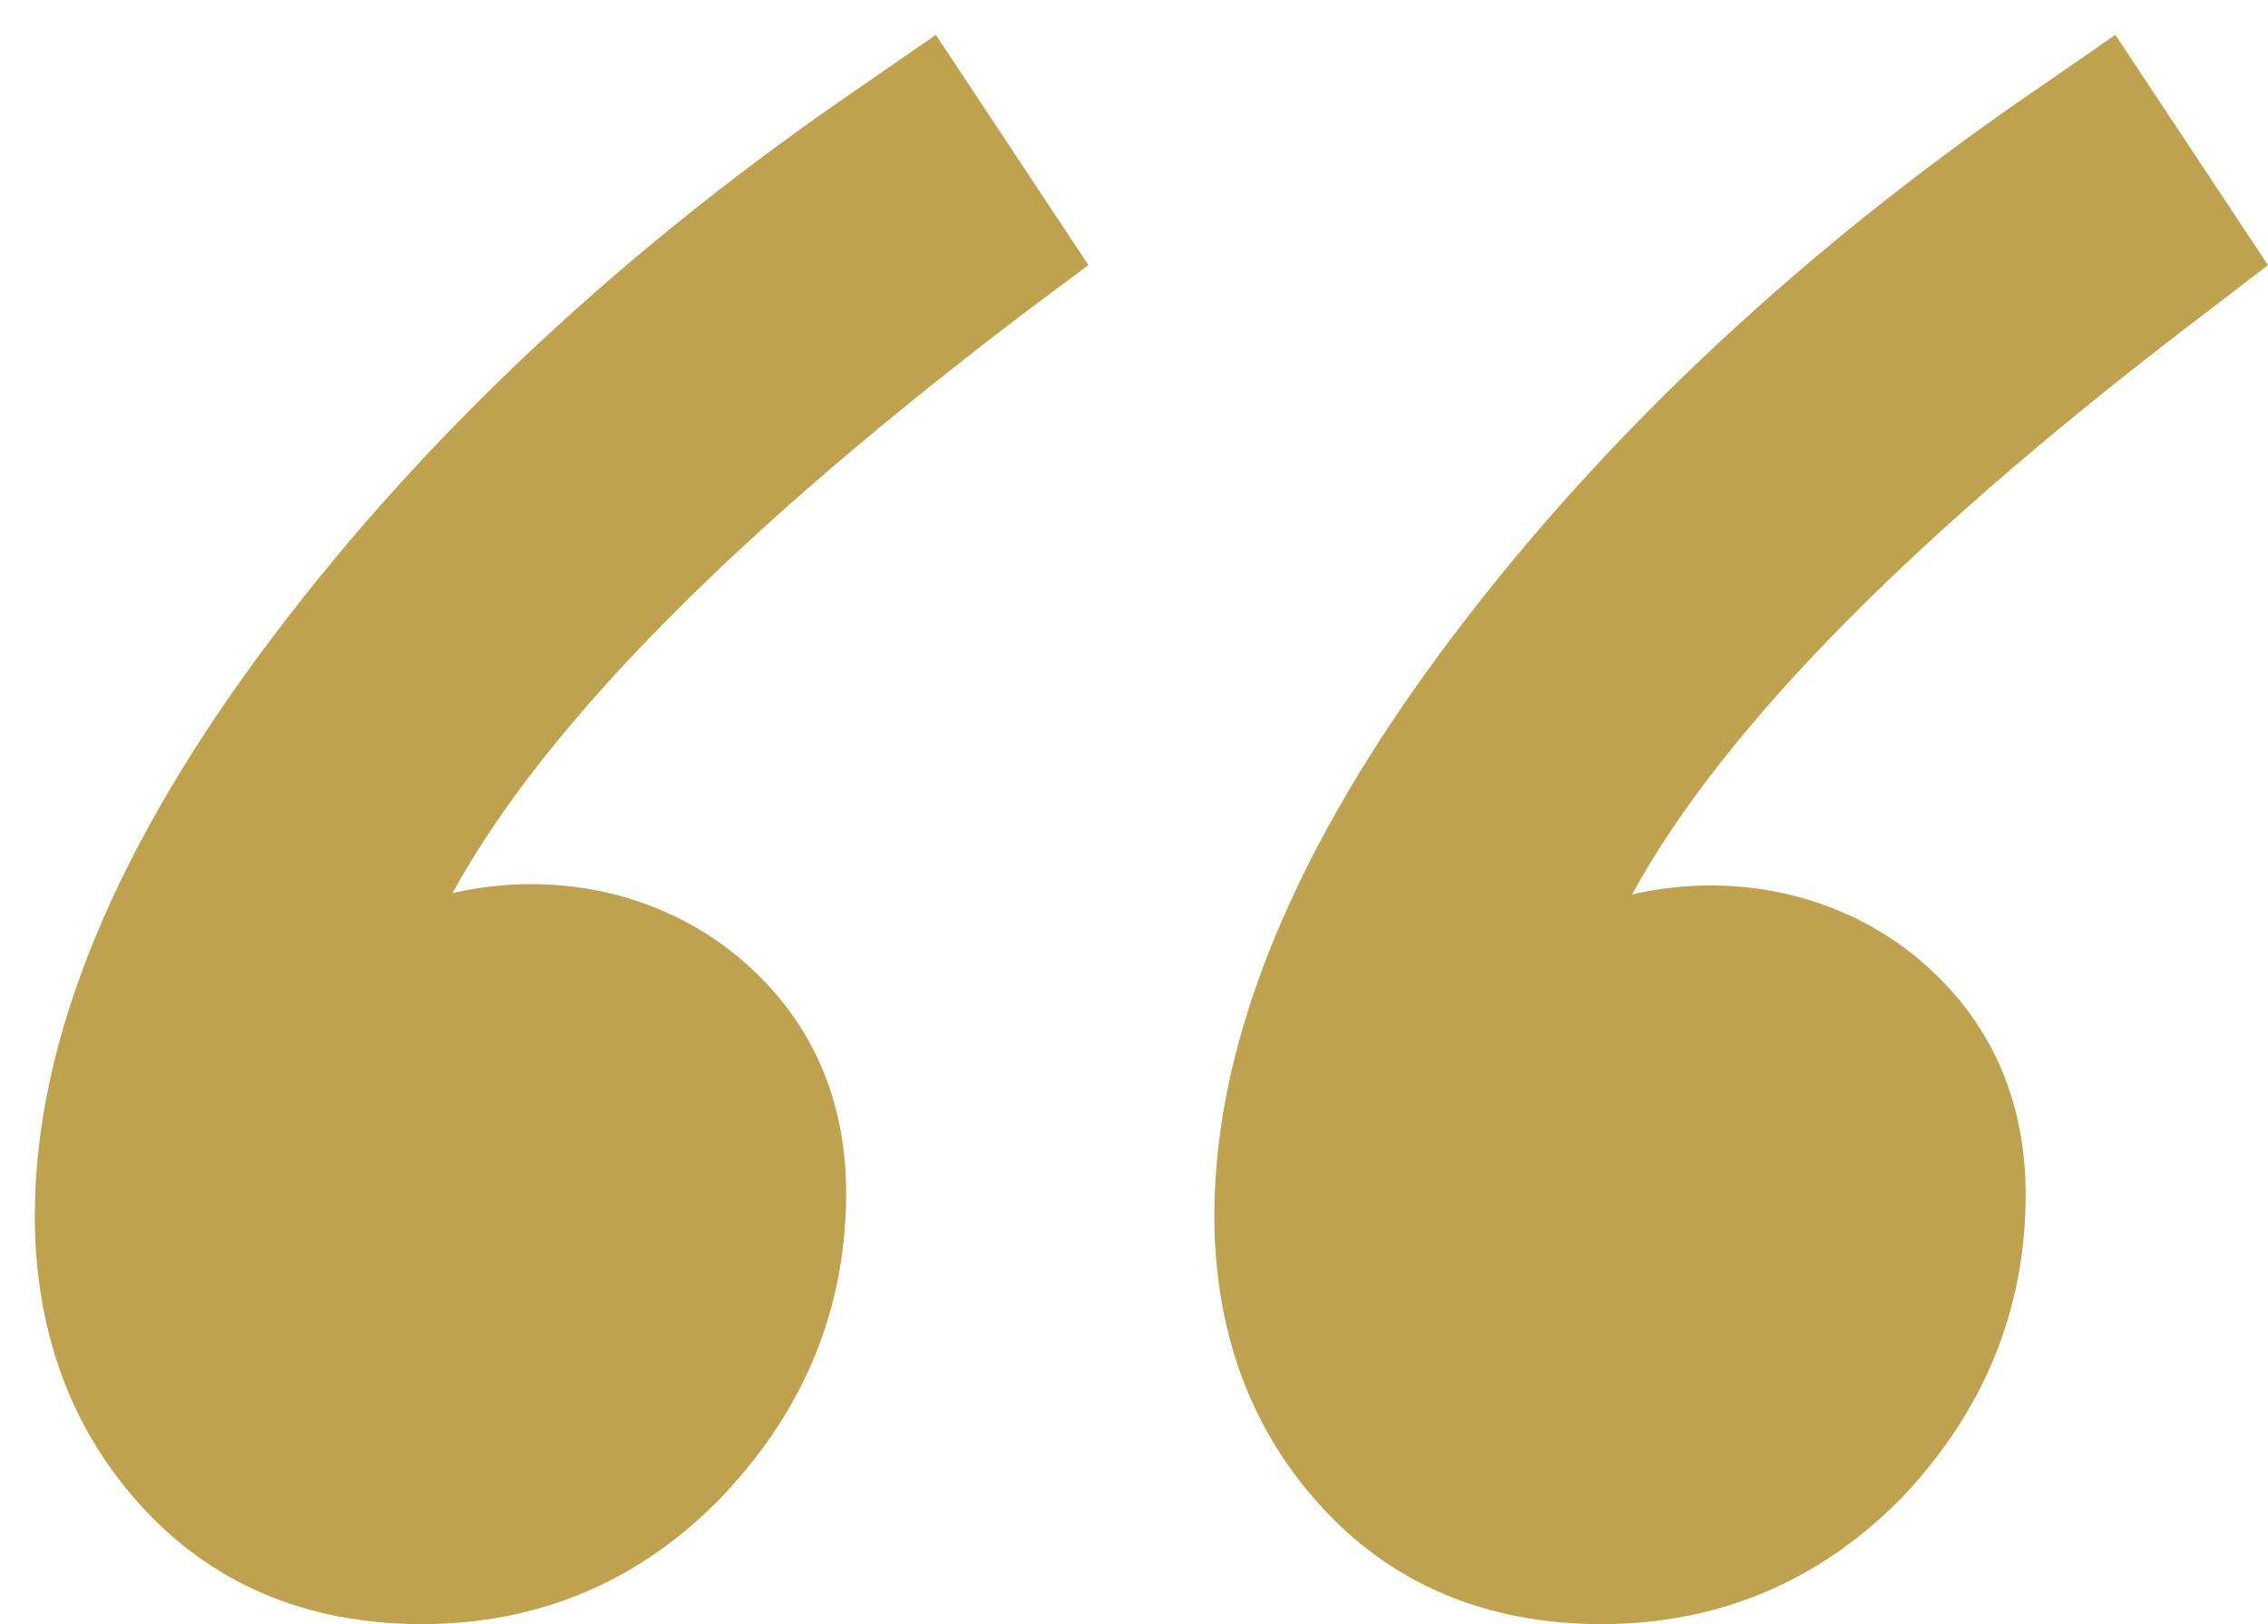 <svg xmlns="http://www.w3.org/2000/svg" xmlns:xlink="http://www.w3.org/1999/xlink" id="Layer_1" x="0px" y="0px" viewBox="0 0 169.4 121.3" style="enable-background:new 0 0 169.4 121.3;" xml:space="preserve"><style type="text/css">	.st0{fill:#BEA24F;}</style><g>	<g>		<path class="st0" d="M68.3,10.9l5,7.5c-31.4,23.8-48.1,44-50,60.7c5.2-4.8,10.7-7.2,16.4-7.2c5,0,9.2,1.6,12.5,4.8   c3.3,3.2,5,7.3,5,12.3c0,7.1-2.5,13.3-7.5,18.5c-5,5.3-11.1,7.9-18.2,7.9c-6.9,0-12.4-2.3-16.6-7c-4.2-4.7-6.2-10.6-6.2-17.6   c0-11.9,5.6-25.2,16.8-39.9C36.6,36.1,50.9,22.8,68.3,10.9z"></path>		<path class="st0" d="M31.5,121.3c-8.7,0-15.9-3.1-21.2-9.1c-5.1-5.7-7.7-13-7.7-21.4c0-13.1,6-27.7,17.9-43.4   C32,32.2,46.9,18.3,64.7,6.2l5.2-3.6l11.4,17.2L77,23C55.2,39.5,40.7,54.1,33.8,66.7c8.3-1.9,16.8,0.3,22.6,5.9   c4.5,4.3,6.8,9.9,6.8,16.5c0,8.6-3.1,16.1-9.1,22.5C48,118,40.4,121.3,31.5,121.3z M17.5,76.6c-1.8,5-2.7,9.7-2.7,14.1   c0,5.7,1.6,10.2,4.8,13.8c3,3.4,6.8,5,12,5c5.4,0,9.9-1.9,13.7-6c4-4.2,5.9-8.9,5.9-14.6c0-3.5-1-6.1-3.2-8.2   c-4.9-4.7-13-4.3-20.4,2.5L15.5,94.3l1.8-15.9C17.3,77.9,17.4,77.3,17.5,76.6z"></path>	</g></g><g>	<g>		<path class="st0" d="M156.3,10.9l5,7.5c-31.4,23.8-48.1,44-50,60.7c5.2-4.8,10.7-7.2,16.4-7.2c5,0,9.2,1.6,12.5,4.8   c3.3,3.2,5,7.3,5,12.3c0,7.1-2.5,13.3-7.5,18.5c-5,5.3-11.1,7.9-18.2,7.9c-6.9,0-12.4-2.3-16.6-7s-6.2-10.6-6.2-17.6   c0-11.9,5.6-25.2,16.8-39.9C124.7,36.1,139,22.8,156.3,10.9z"></path>		<path class="st0" d="M119.6,121.3c-8.7,0-15.9-3.1-21.2-9.1c-5.1-5.7-7.7-13-7.7-21.4c0-13.1,6-27.7,17.9-43.4   c11.5-15.2,26.4-29.1,44.2-41.2l5.2-3.6l11.4,17.2l-4.3,3.3c-21.8,16.5-36.3,31.1-43.2,43.7c8.3-1.9,16.8,0.3,22.6,5.9   c4.5,4.3,6.8,9.9,6.8,16.5c0,8.6-3.1,16.1-9.1,22.5C136.1,118,128.5,121.3,119.6,121.3z M105.6,76.6c-1.8,5-2.7,9.7-2.7,14.1   c0,5.7,1.6,10.2,4.8,13.8c3,3.4,6.8,5,12,5c5.4,0,9.9-1.9,13.7-6c4-4.2,5.9-8.9,5.9-14.6c0-3.5-1-6.1-3.2-8.2   c-4.9-4.7-13-4.3-20.4,2.5l-12.1,11.1l1.8-15.9C105.4,77.9,105.5,77.3,105.6,76.6z"></path>	</g></g></svg>